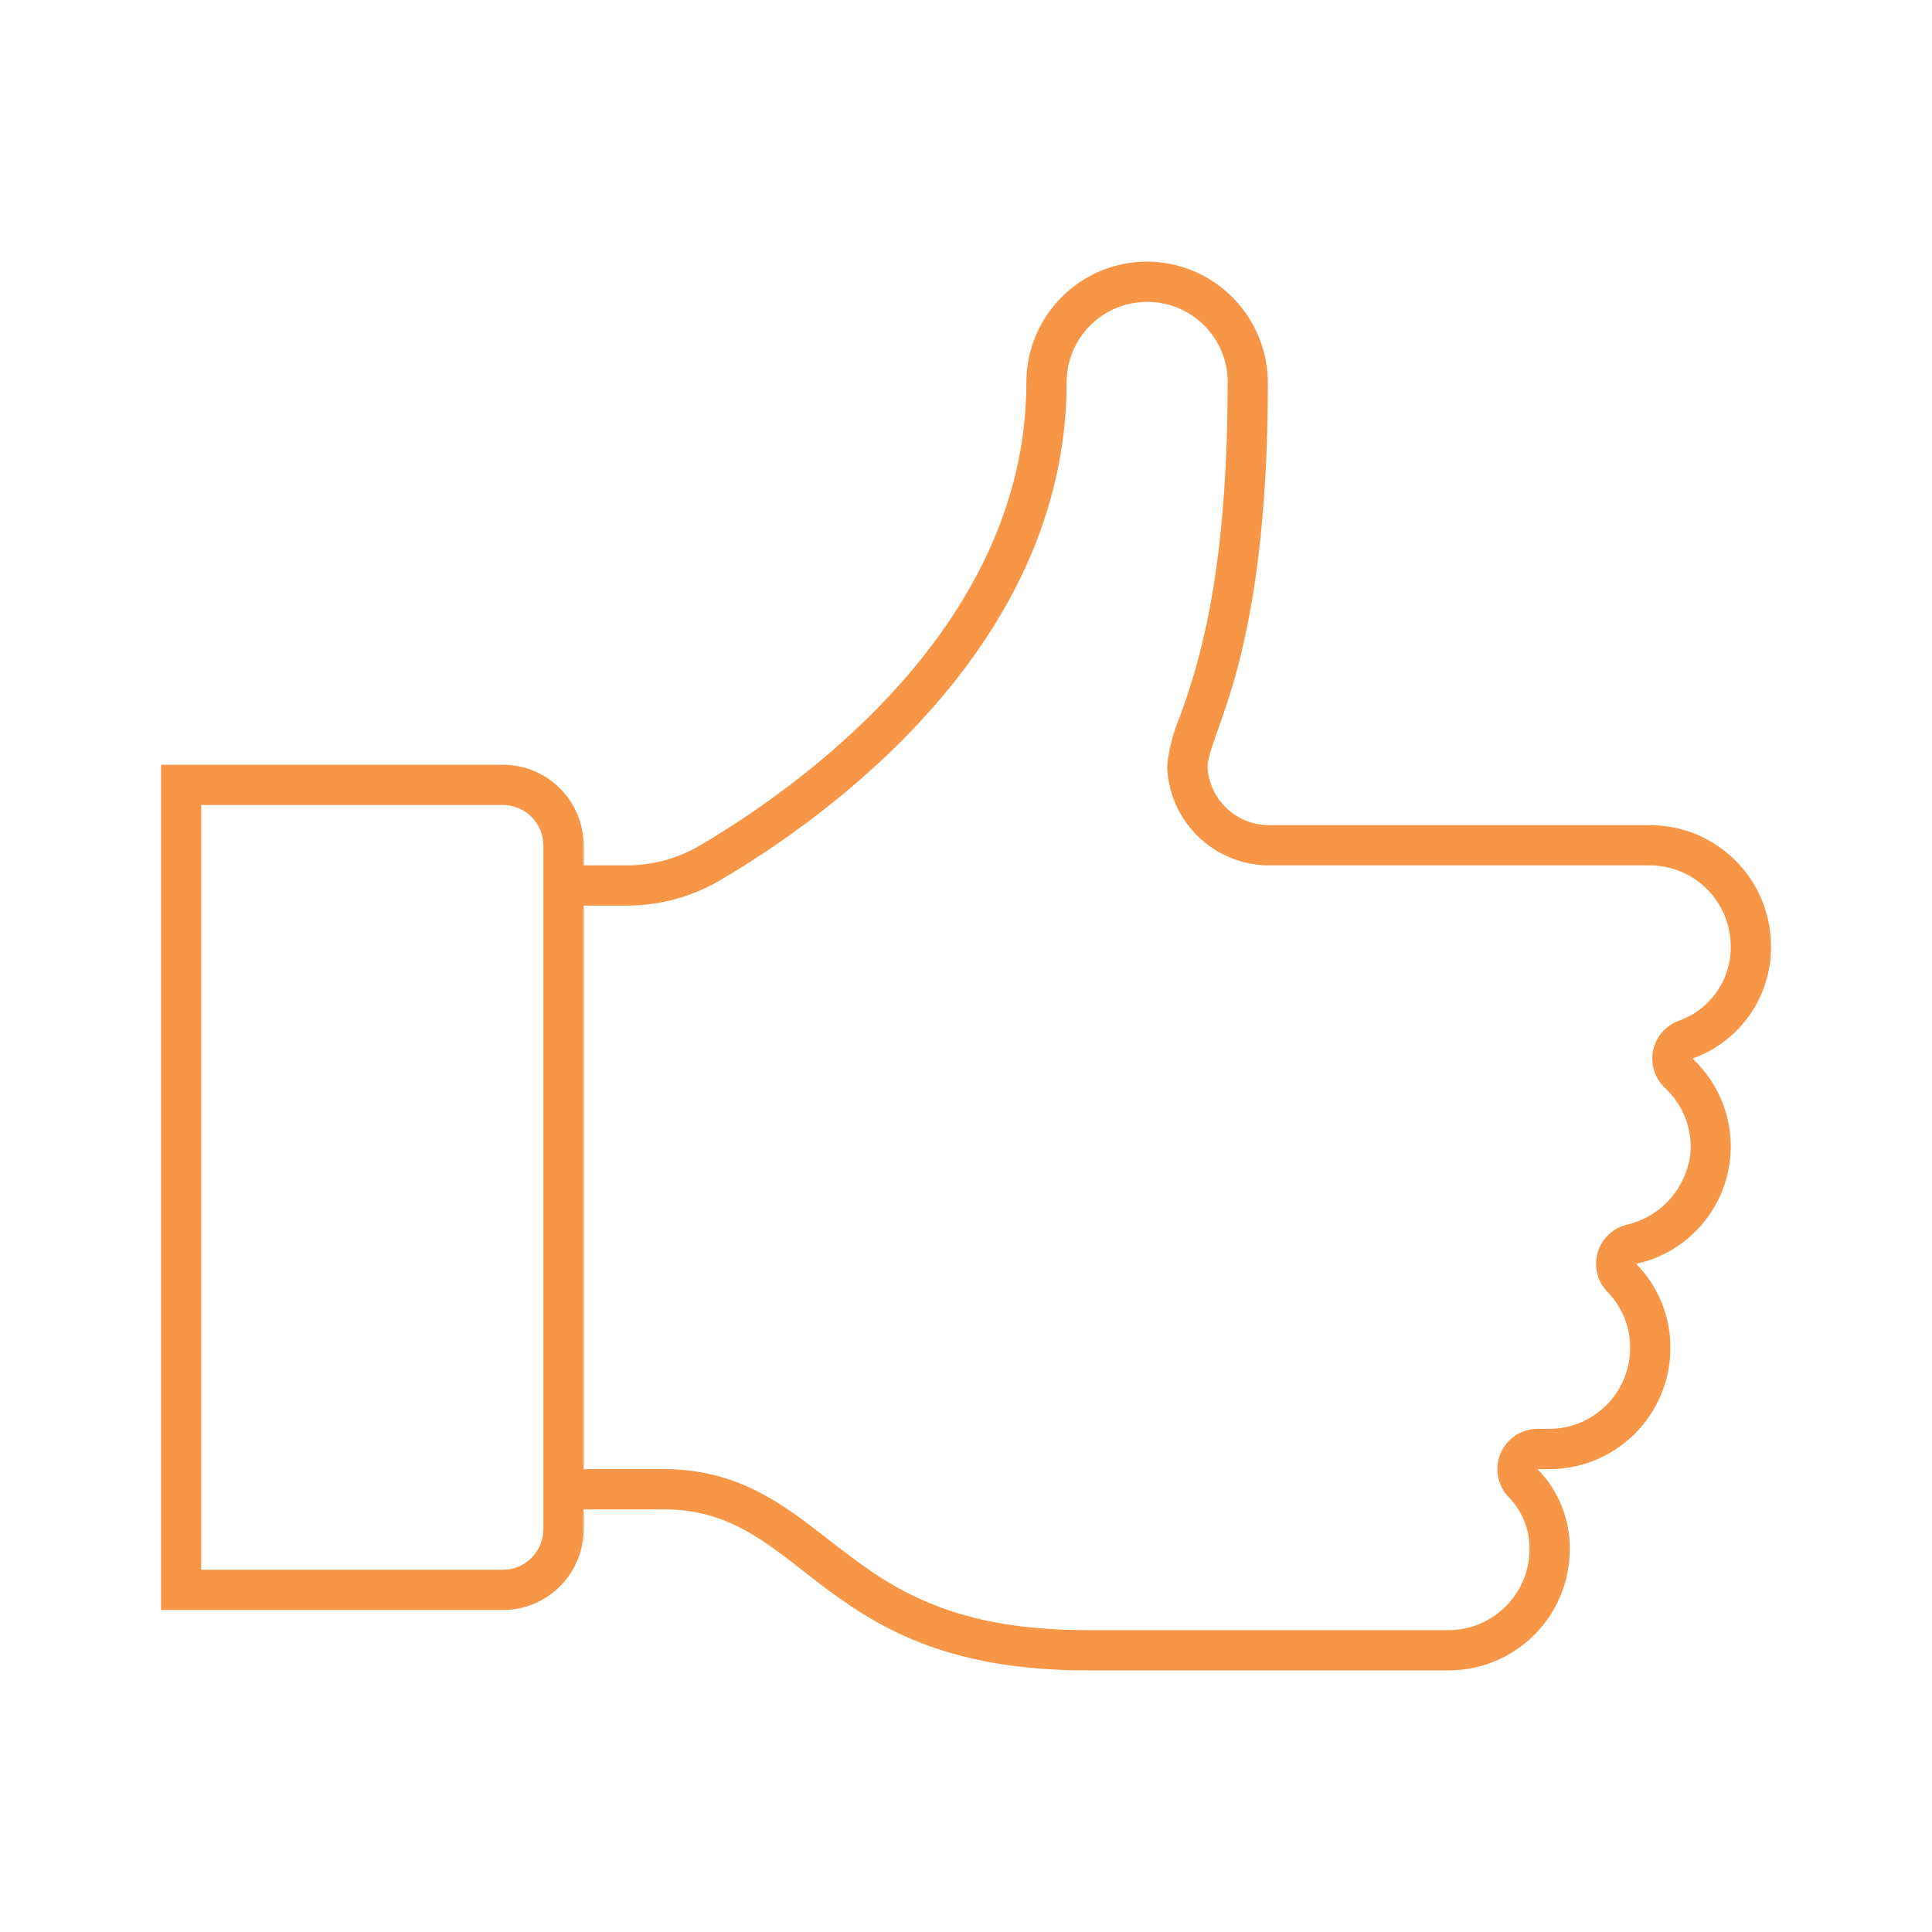 <svg viewBox="0 0 96 96" xmlns="http://www.w3.org/2000/svg" xmlns:xlink="http://www.w3.org/1999/xlink" id="Icons_ThumbsUpSign_M" overflow="hidden"><g id="Icons"><path d="M29 76 29 75 33 75C40.1 75 40.6 83 54 83L72 83C75.31 82.99 77.99 80.31 78 77 78.023 75.514 77.453 74.081 76.416 73.017 76.412 73.013 76.412 73.007 76.416 73.003 76.418 73.001 76.42 73 76.423 73L77 73C80.31 72.99 82.99 70.31 83 67 83.015 65.435 82.407 63.929 81.311 62.812 81.307 62.809 81.306 62.802 81.309 62.798 81.31 62.797 81.31 62.797 81.311 62.796 84.531 62.089 86.567 58.905 85.86 55.685 85.601 54.507 84.991 53.435 84.111 52.61 84.107 52.607 84.106 52.602 84.109 52.597 84.109 52.596 84.11 52.596 84.111 52.595 86.468 51.75 88.029 49.504 88 47 87.99 43.69 85.31 41.01 82 41L63 41C61.393 40.972 60.082 39.705 60 38.1 60.1 36.3 62.99 32.712 63 19.068 63.016 15.951 60.659 13.334 57.557 13.025 57.37 13.008 57.184 13 57 13 53.686 13 51 15.686 51 19 51 31.36 39.3 39.356 34.761 42.02 33.665 42.663 32.417 43.001 31.146 43L29 43 29 42C28.993 39.794 27.206 38.007 25 38L8 38 8 80 25 80C27.206 79.993 28.993 78.206 29 76ZM31.146 45C32.776 45 34.376 44.566 35.781 43.741 40.958 40.7 53 32.2 53 19 53 16.791 54.791 15 57 15 59.209 14.996 61.003 16.784 61.007 18.993 61.008 19.076 61.005 19.159 61 19.242 60.975 29 59.447 33.305 58.626 35.615 58.305 36.372 58.094 37.172 58 37.989 57.996 38.06 57.996 38.132 58 38.203 58.149 40.867 60.332 42.962 63 43L81.994 43C84.207 43.014 85.996 44.81 86 47.024 86.02 48.678 84.987 50.161 83.429 50.716 82.389 51.087 81.846 52.231 82.217 53.271 82.324 53.573 82.503 53.845 82.737 54.063 83.625 54.89 84.089 56.074 84 57.284 83.807 59.045 82.513 60.487 80.783 60.869 79.717 61.158 79.087 62.256 79.375 63.322 79.466 63.655 79.641 63.959 79.883 64.205 80.61 64.95 81.012 65.953 81 66.994 80.989 69.199 79.205 70.985 77 71L76.4 71C75.295 71.001 74.401 71.897 74.401 73.001 74.402 73.524 74.607 74.026 74.973 74.4 75.648 75.093 76.018 76.027 76 76.994 75.989 79.199 74.205 80.985 72 81L54 81C46.933 81 43.992 78.7 41.147 76.486 38.95 74.772 36.679 73 33 73L29 73 29 45ZM10 40 25 40C26.101 40.009 26.991 40.899 27 42L27 75.994C26.995 77.097 26.104 77.992 25 78L10 78Z" fill="#F79646"/></g></svg>